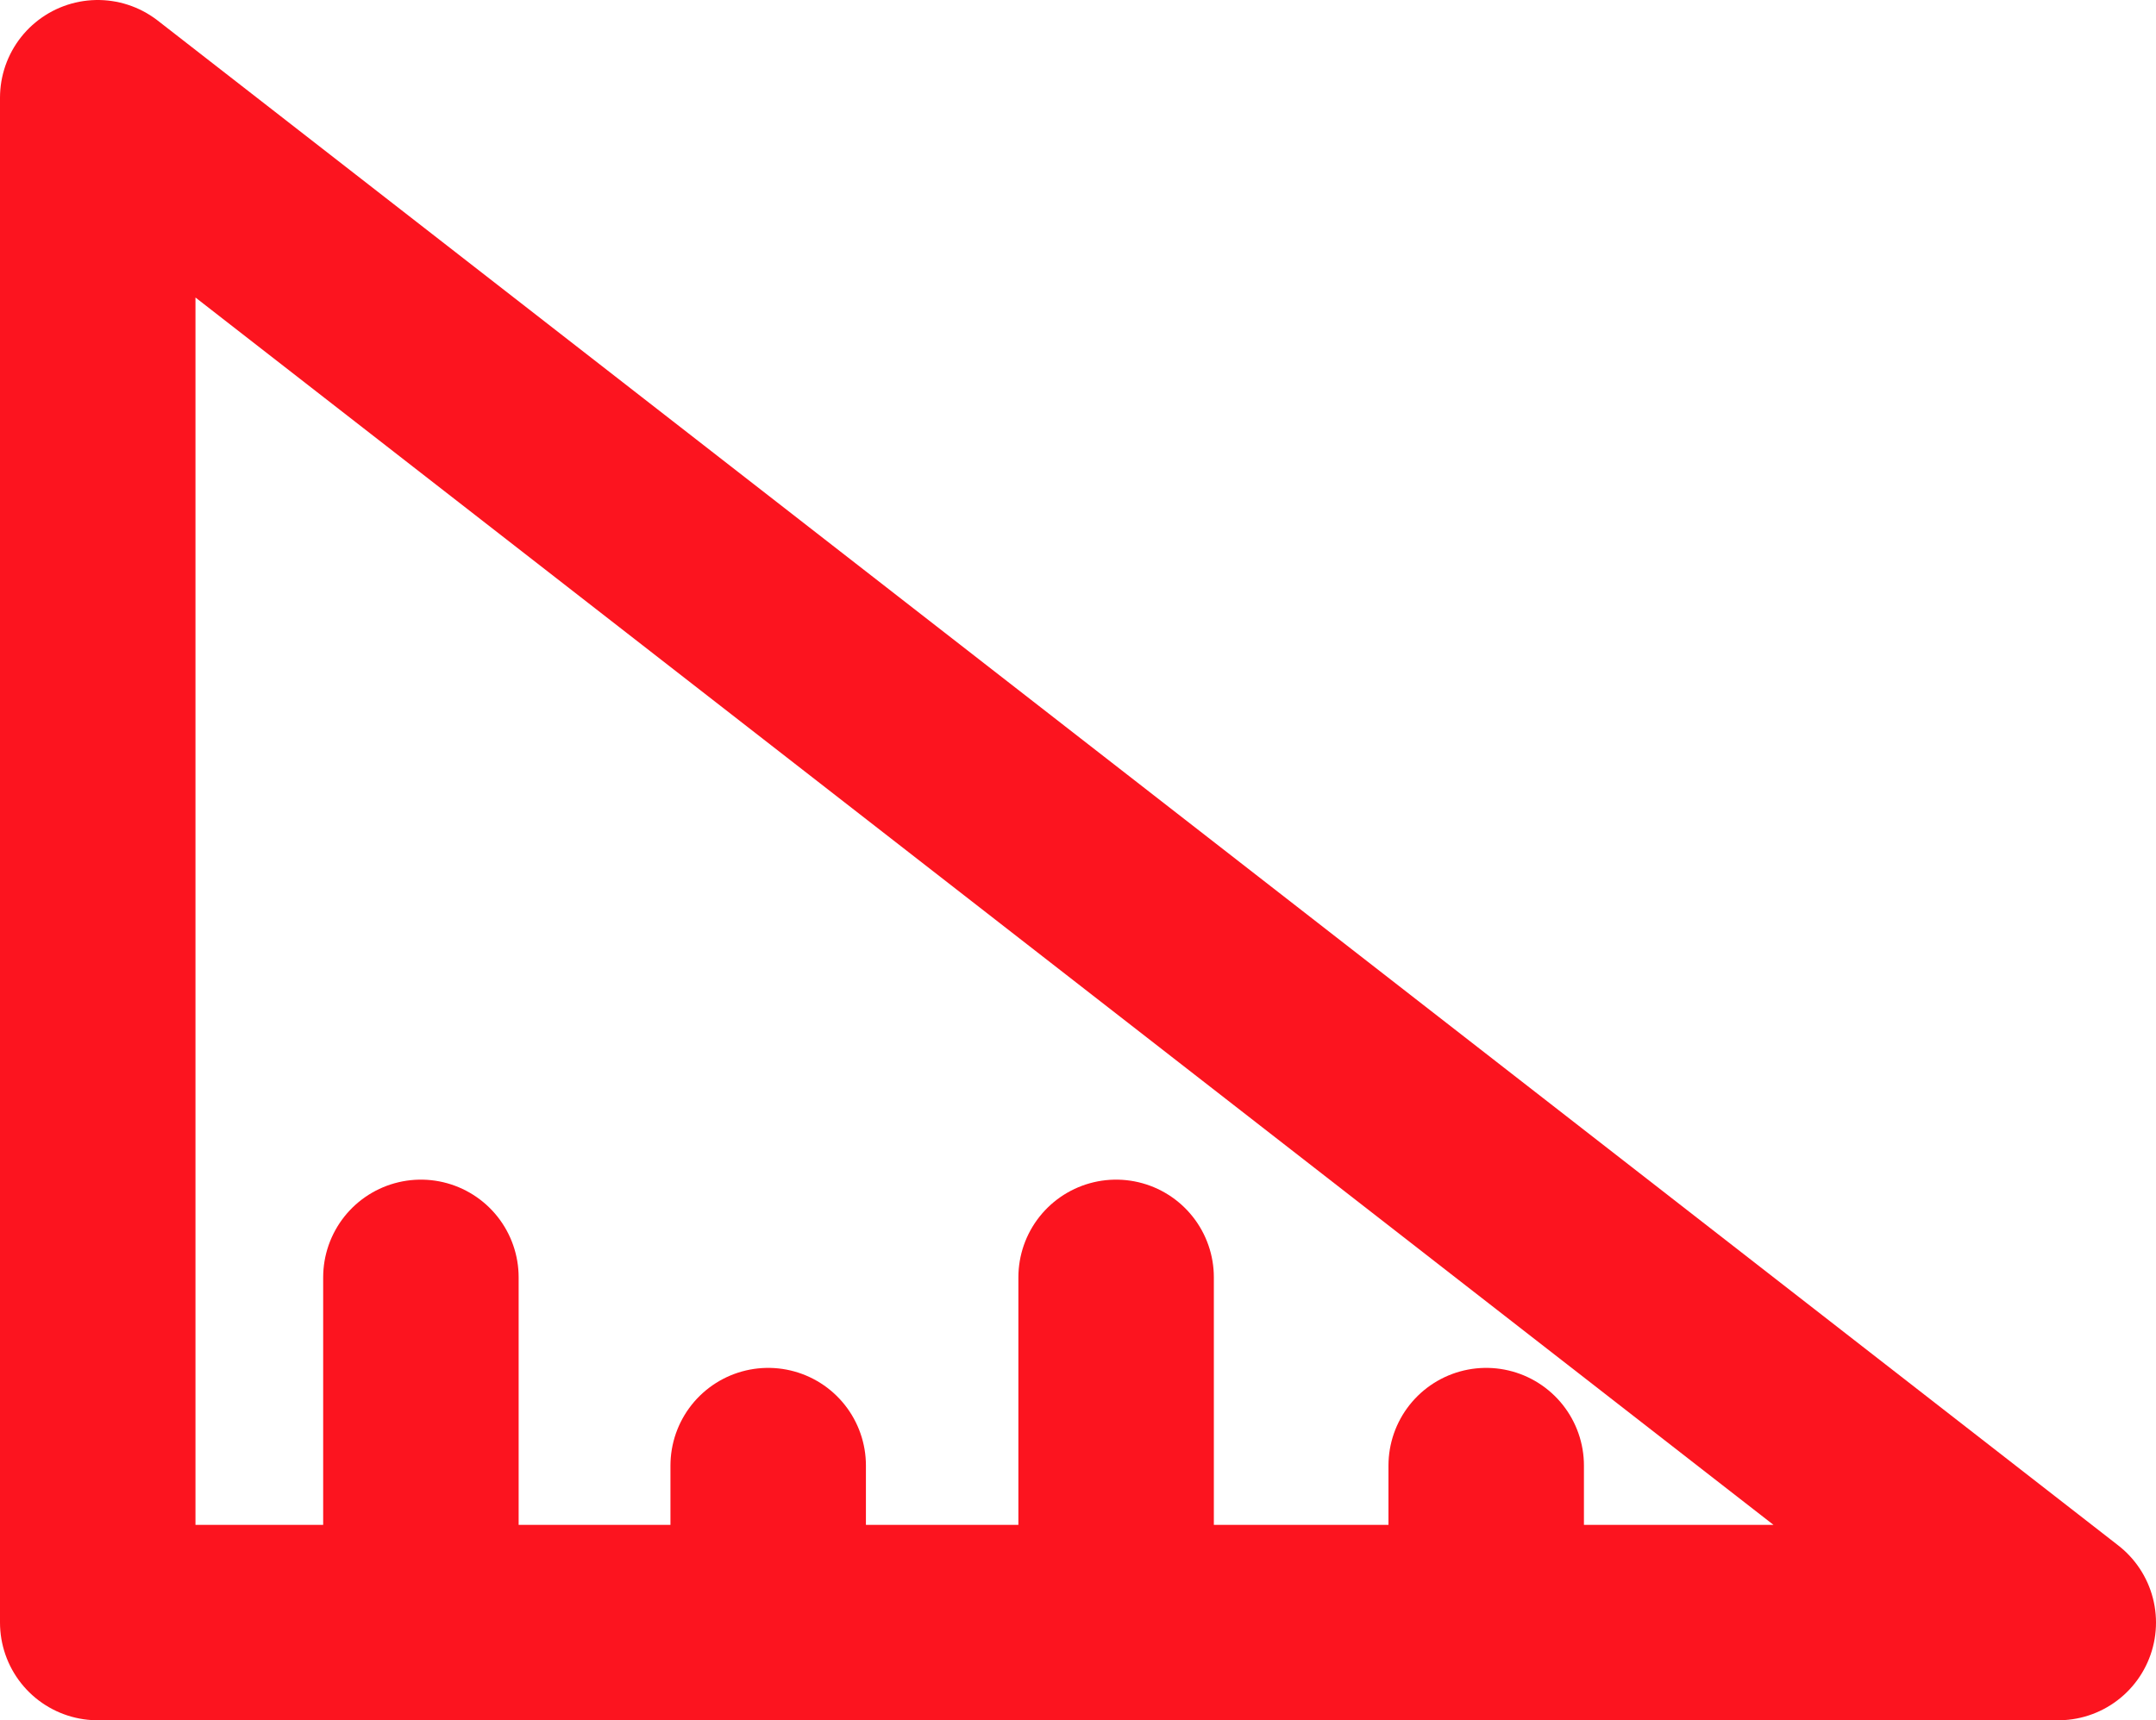 <?xml version="1.0" encoding="UTF-8"?>
<svg id="Vrstva_1" data-name="Vrstva 1" xmlns="http://www.w3.org/2000/svg" viewBox="0 0 33.09 26.41">
  <defs>
    <style>
      .cls-1 {
        fill: none;
        stroke: #fc141f;
        stroke-linecap: round;
        stroke-linejoin: round;
        stroke-width: 3px;
      }
    </style>
  </defs>
  <polygon class="cls-1" points="1.5 1.5 1.5 24.91 31.59 24.91 1.5 1.5"/>
  <line class="cls-1" x1="6.46" y1="19.61" x2="6.46" y2="24.91"/>
  <line class="cls-1" x1="11.79" y1="22.5" x2="11.79" y2="24.91"/>
  <line class="cls-1" x1="22.81" y1="22.5" x2="22.81" y2="24.91"/>
  <line class="cls-1" x1="17.13" y1="19.61" x2="17.13" y2="24.91"/>
</svg>